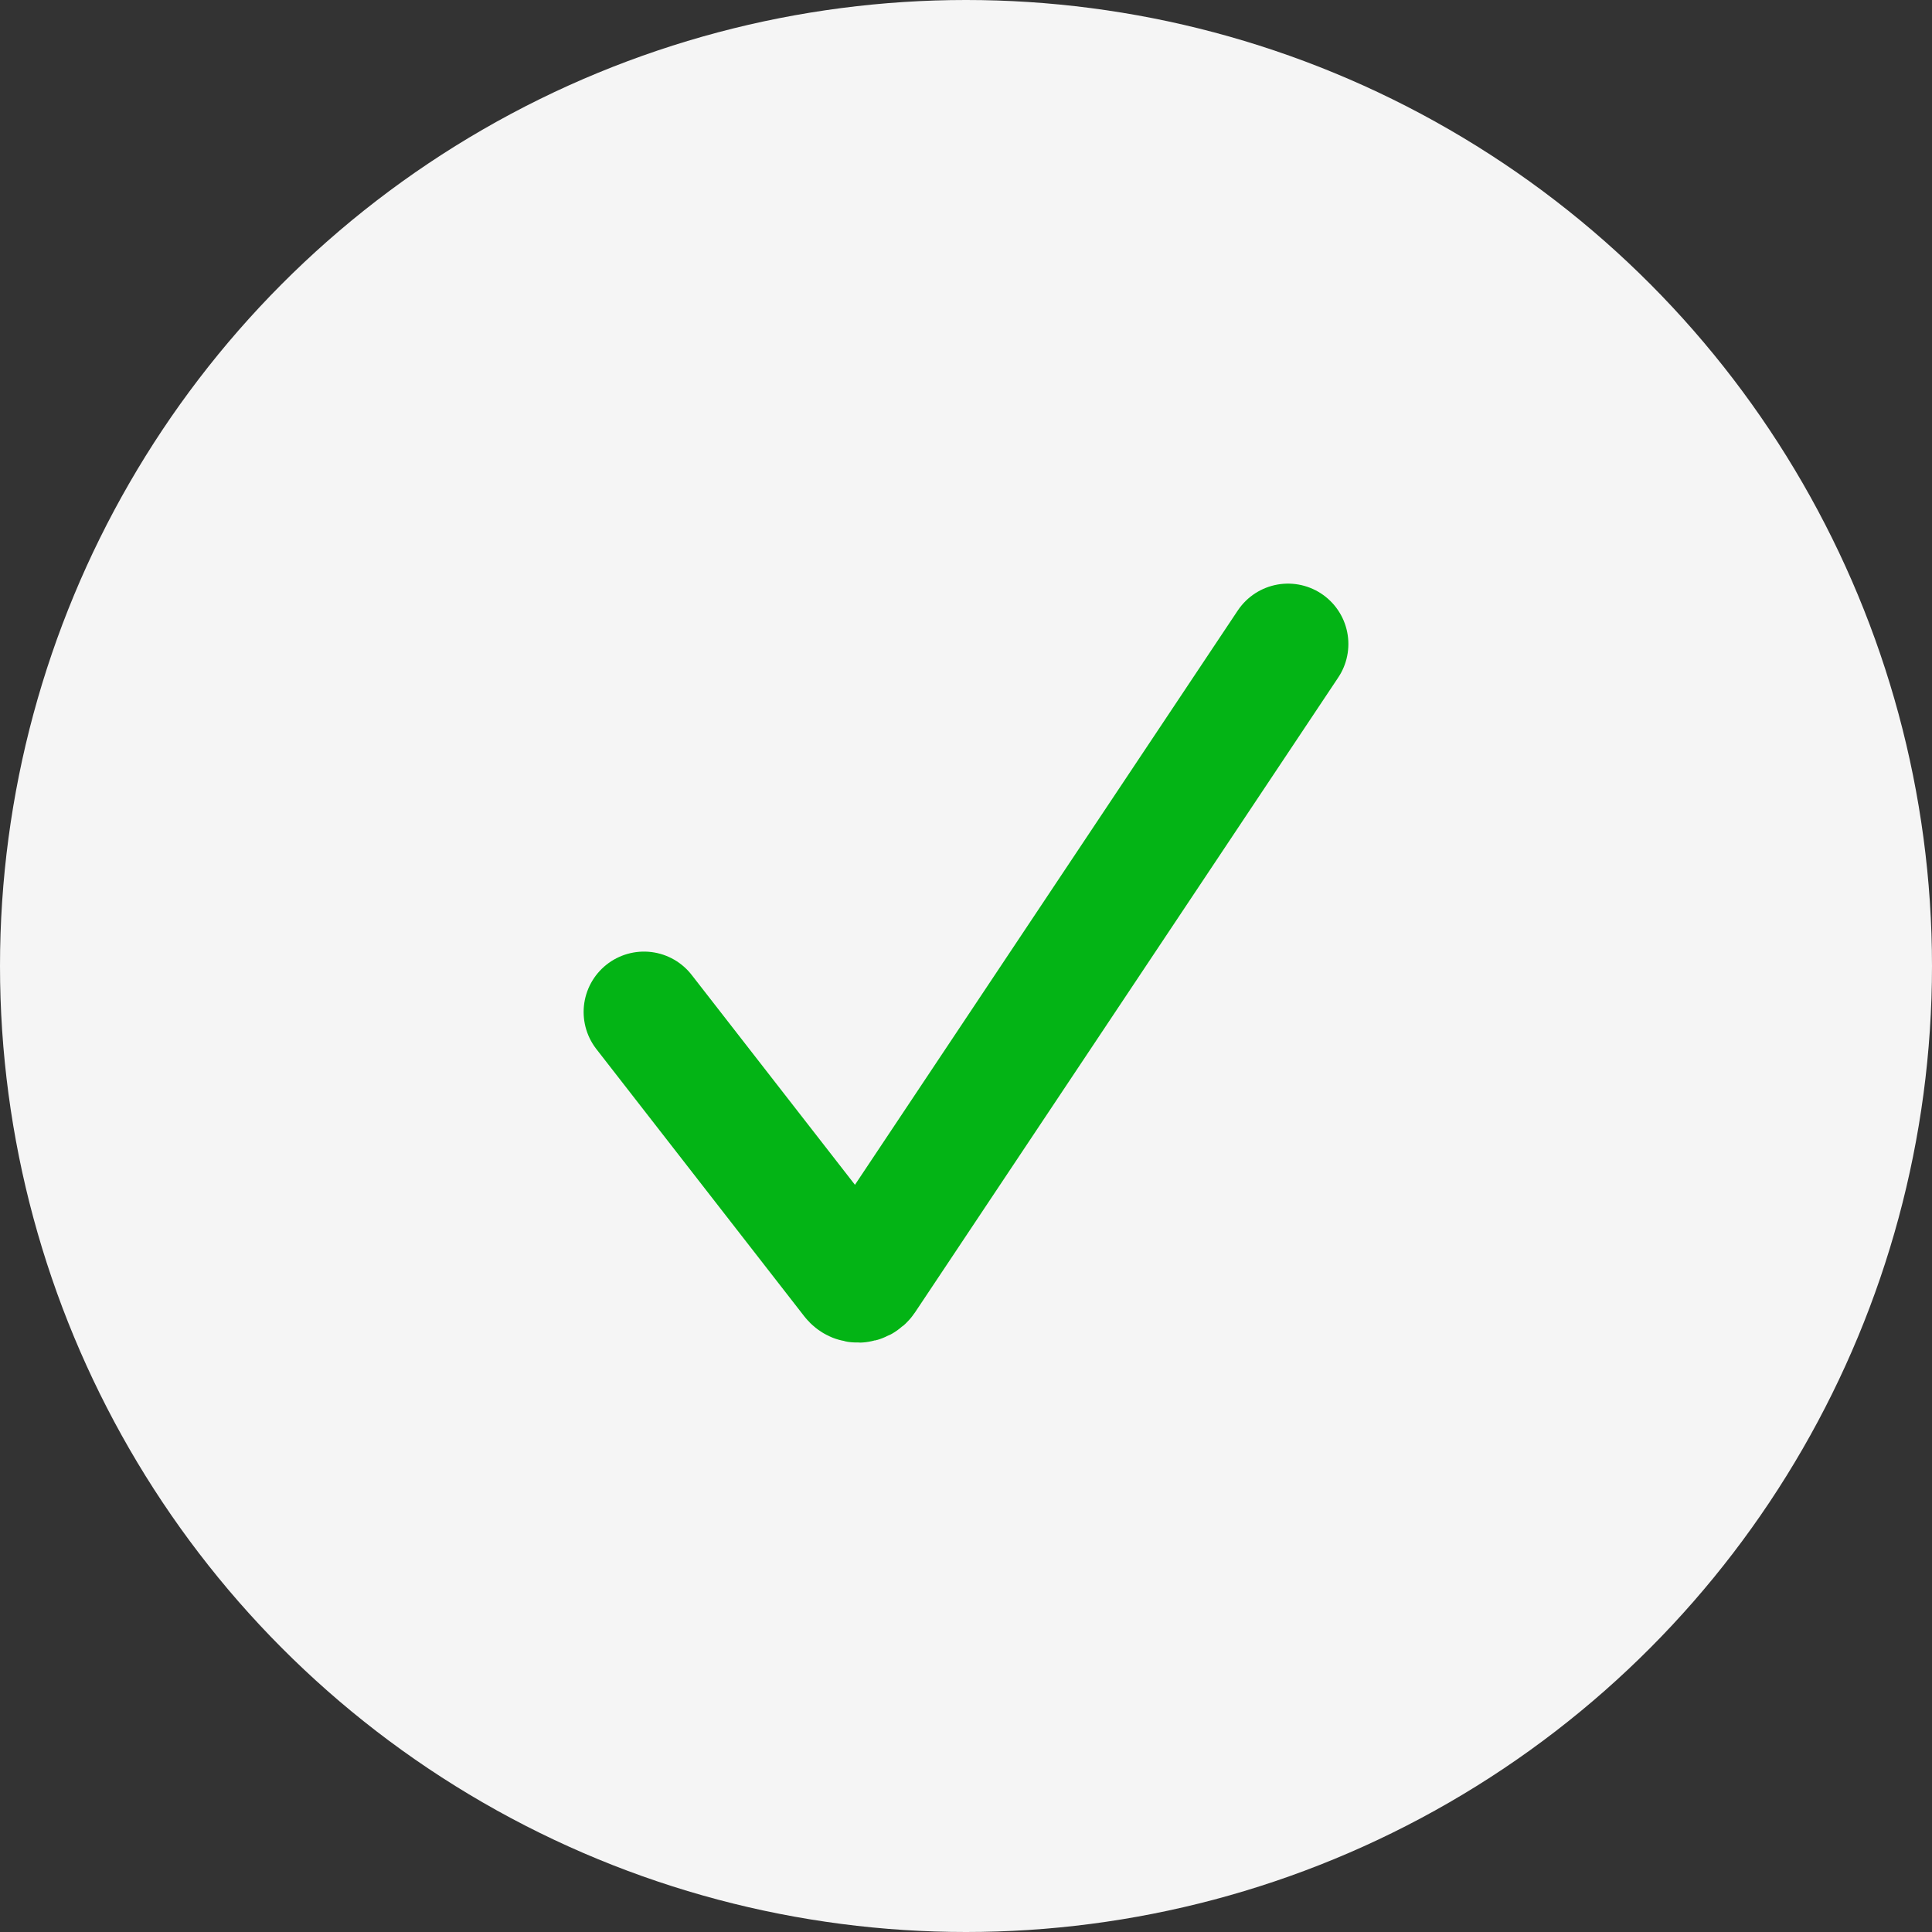 <?xml version="1.0" encoding="UTF-8"?> <svg xmlns="http://www.w3.org/2000/svg" width="24" height="24" viewBox="0 0 24 24" fill="none"><rect x="0" y="0" width="24" height="24" fill="#333333" stroke="none"/><circle cx="12" cy="12" r="12" fill="#F5F5F5"></circle><path d="M8 12.571L10.582 15.89C10.623 15.944 10.706 15.941 10.744 15.885L16 8" stroke="#03B415" stroke-width="1.5" stroke-linecap="round"></path></svg> 
